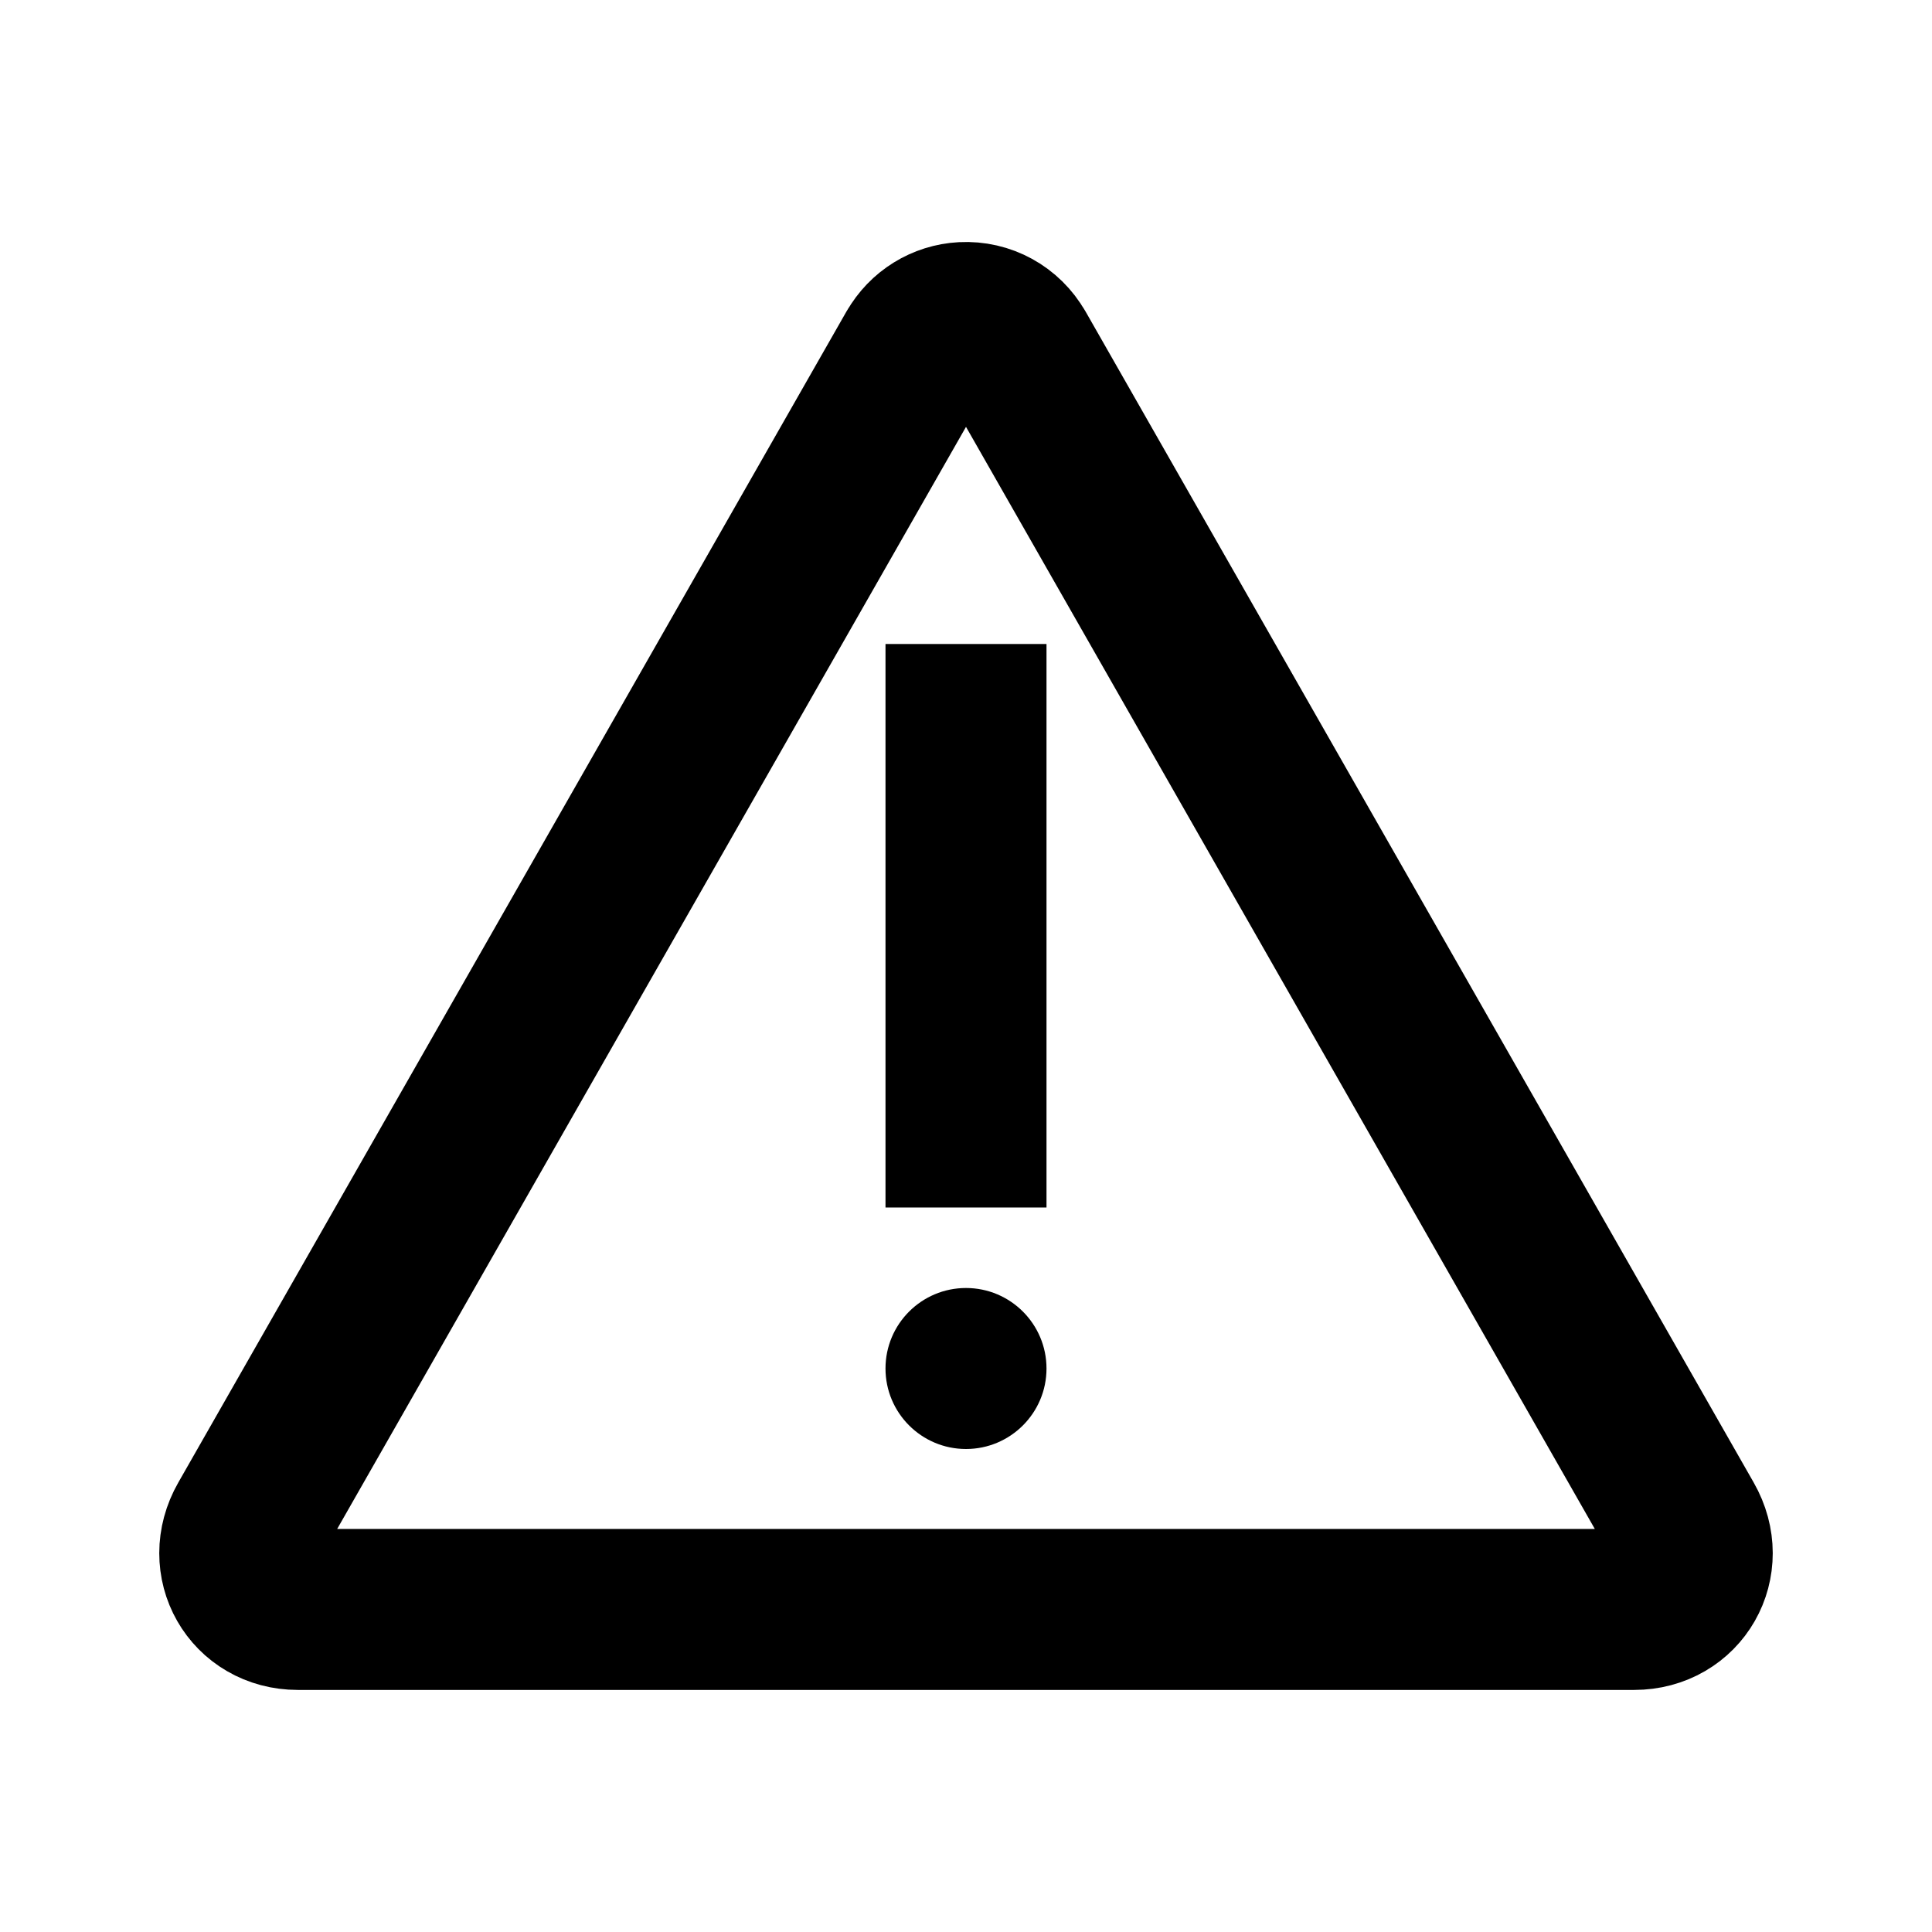 <?xml version="1.0" ?><!-- Uploaded to: SVG Repo, www.svgrepo.com, Generator: SVG Repo Mixer Tools -->
<svg width="800px" height="800px" viewBox="0 0 24 24" fill="none" xmlns="http://www.w3.org/2000/svg"><path d="M11.963 4.007C12.231 3.993 12.482 4.13 12.616 4.366C12.616 4.366 12.617 4.366 12.617 4.366L20.917 18.913C21.203 19.414 20.872 19.993 20.3 19.993H3.7C3.128 19.993 2.797 19.414 3.083 18.913L11.383 4.366C11.383 4.366 11.384 4.366 11.384 4.366C11.505 4.154 11.721 4.02 11.963 4.007H11.963Z" stroke="#000000" stroke-linecap="square" stroke-linejoin="round" stroke-width="2"/><path d="M12 18C12.552 18 13 17.552 13 17C13 16.448 12.552 16 12 16C11.448 16 11 16.448 11 17C11 17.552 11.448 18 12 18Z" fill="#000000"/><path d="M12 15V8" stroke="#000000" stroke-width="2"/></svg>
